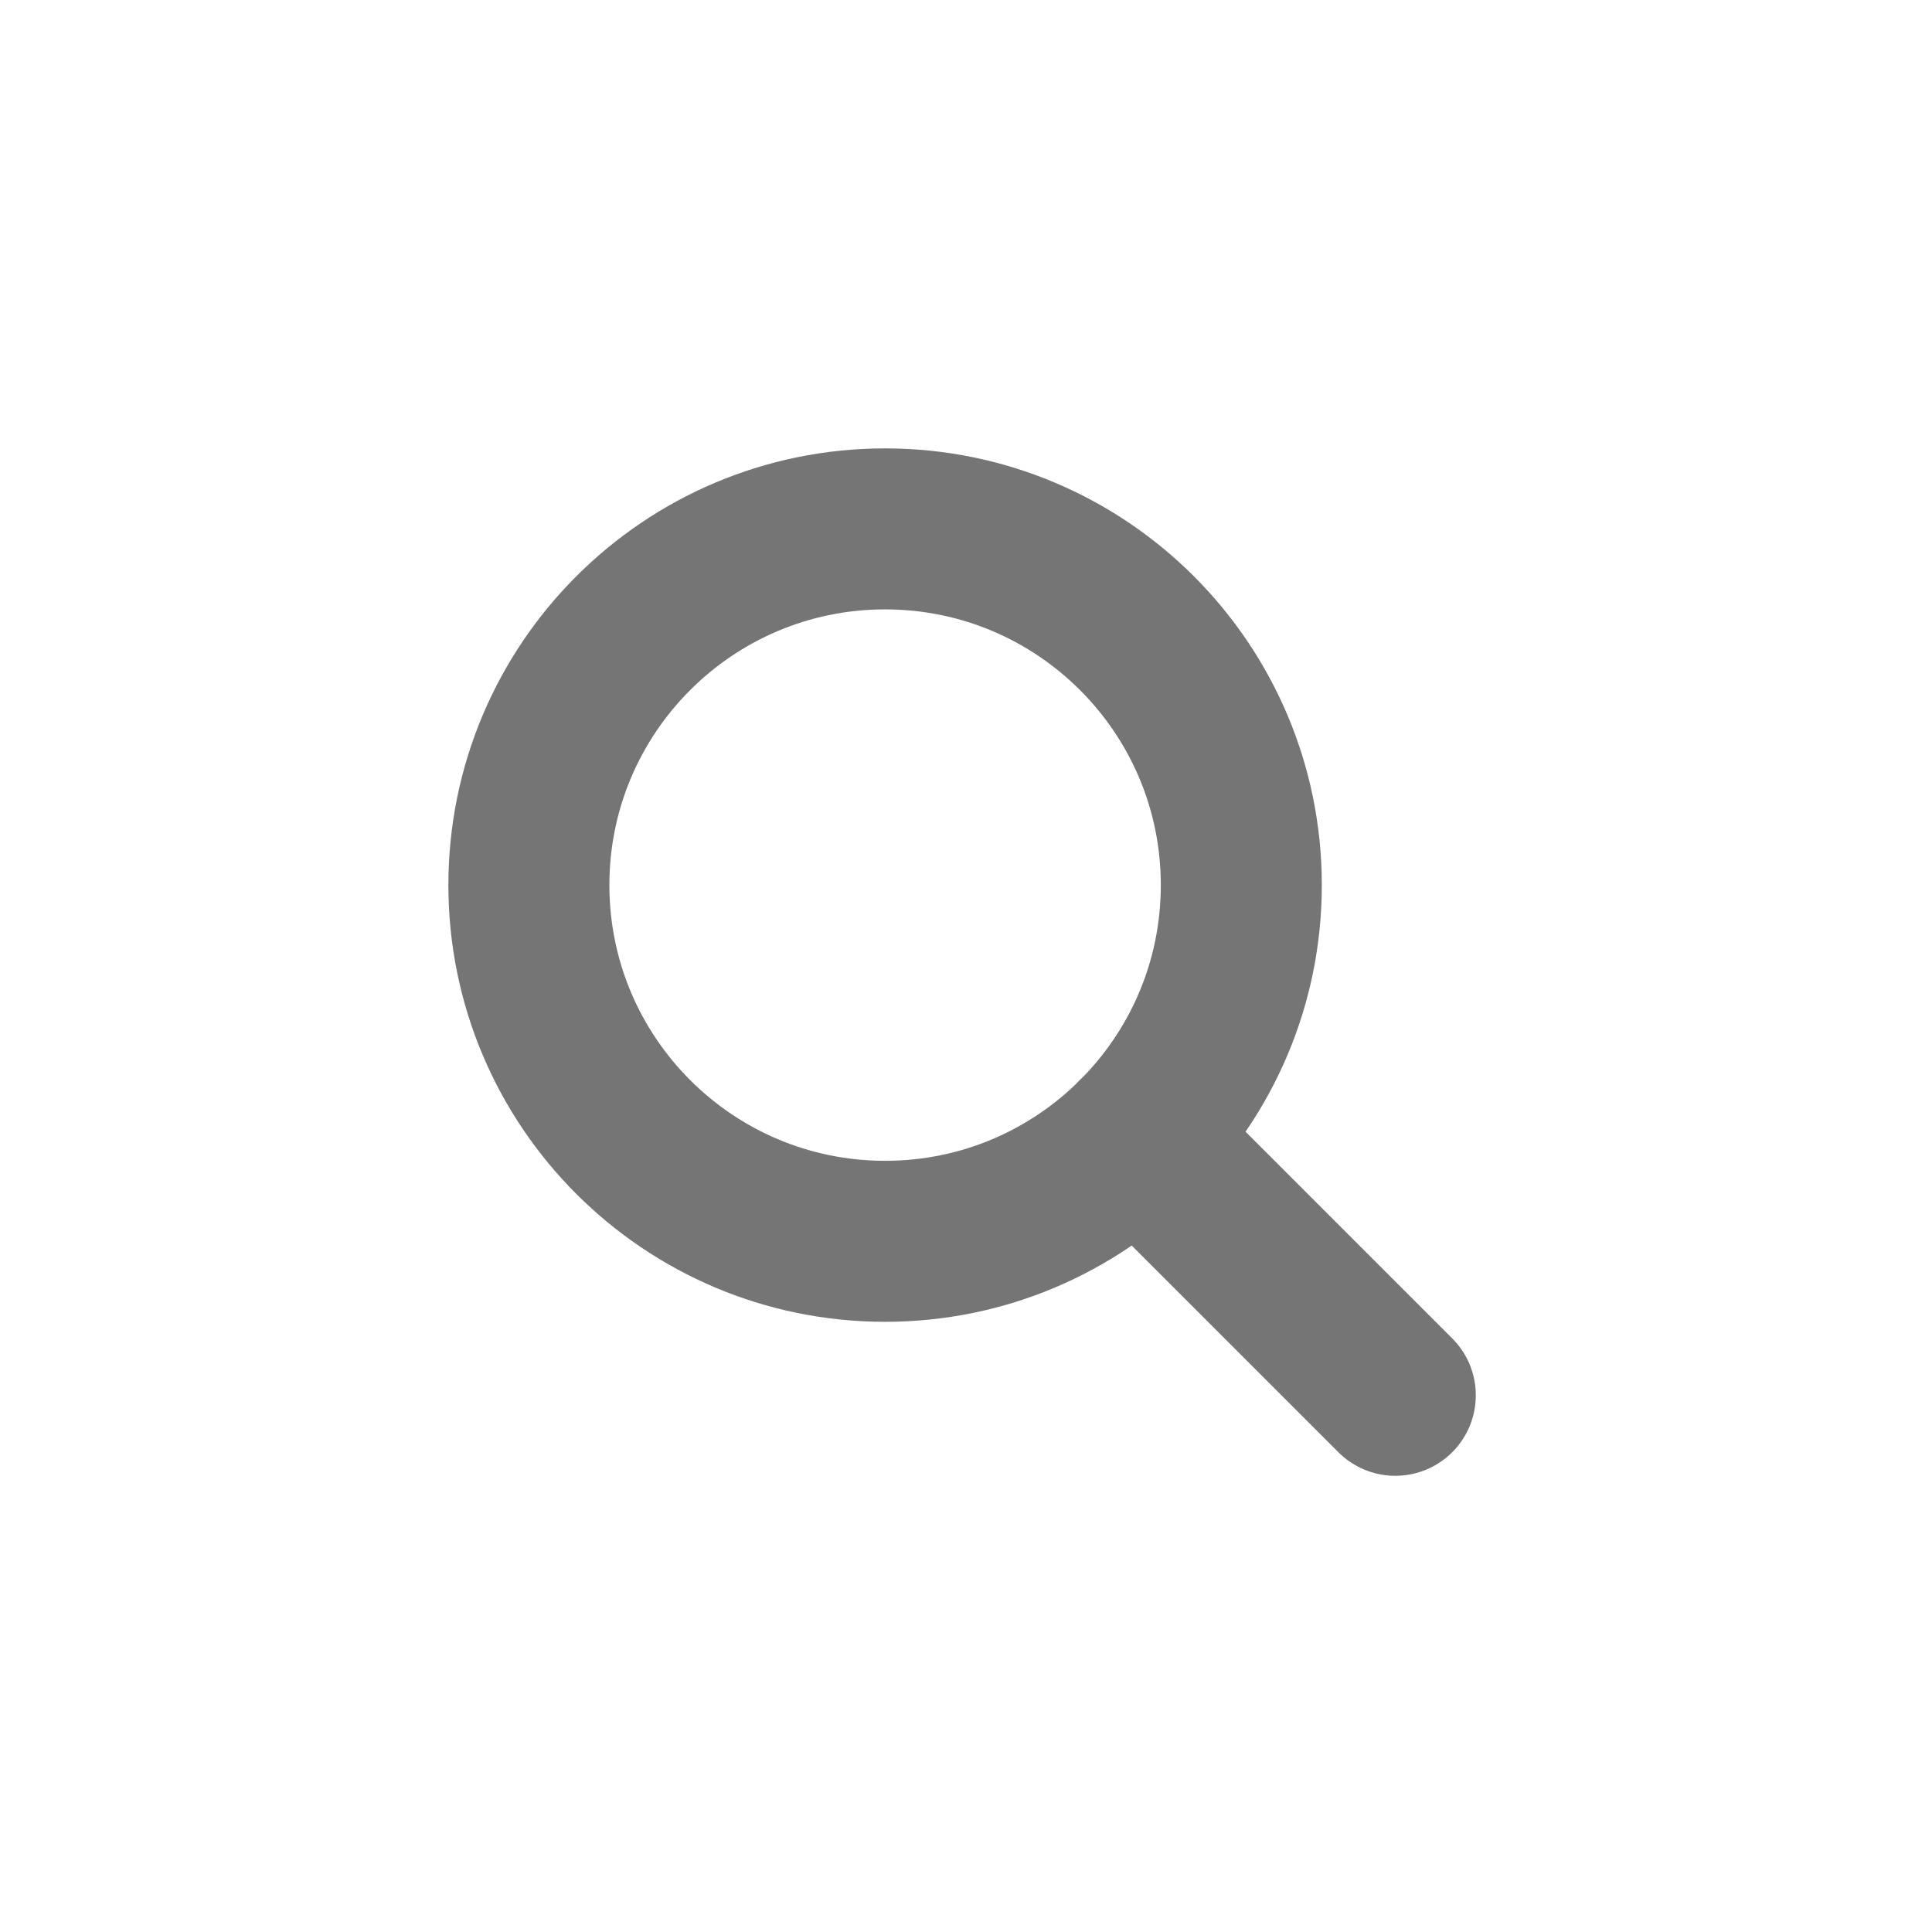 <svg width="24" height="24" viewBox="0 0 24 24" fill="none" xmlns="http://www.w3.org/2000/svg">
<path d="M10.995 15.42C13.439 15.42 15.42 13.439 15.42 10.995C15.42 8.551 13.439 6.57 10.995 6.57C8.551 6.57 6.57 8.551 6.57 10.995C6.57 13.439 8.551 15.42 10.995 15.42Z" stroke="#757575" stroke-width="2" stroke-miterlimit="10"/>
<path d="M14.123 14.123L17.333 17.333" stroke="#757575" stroke-width="2" stroke-miterlimit="10" stroke-linecap="round"/>
</svg>
